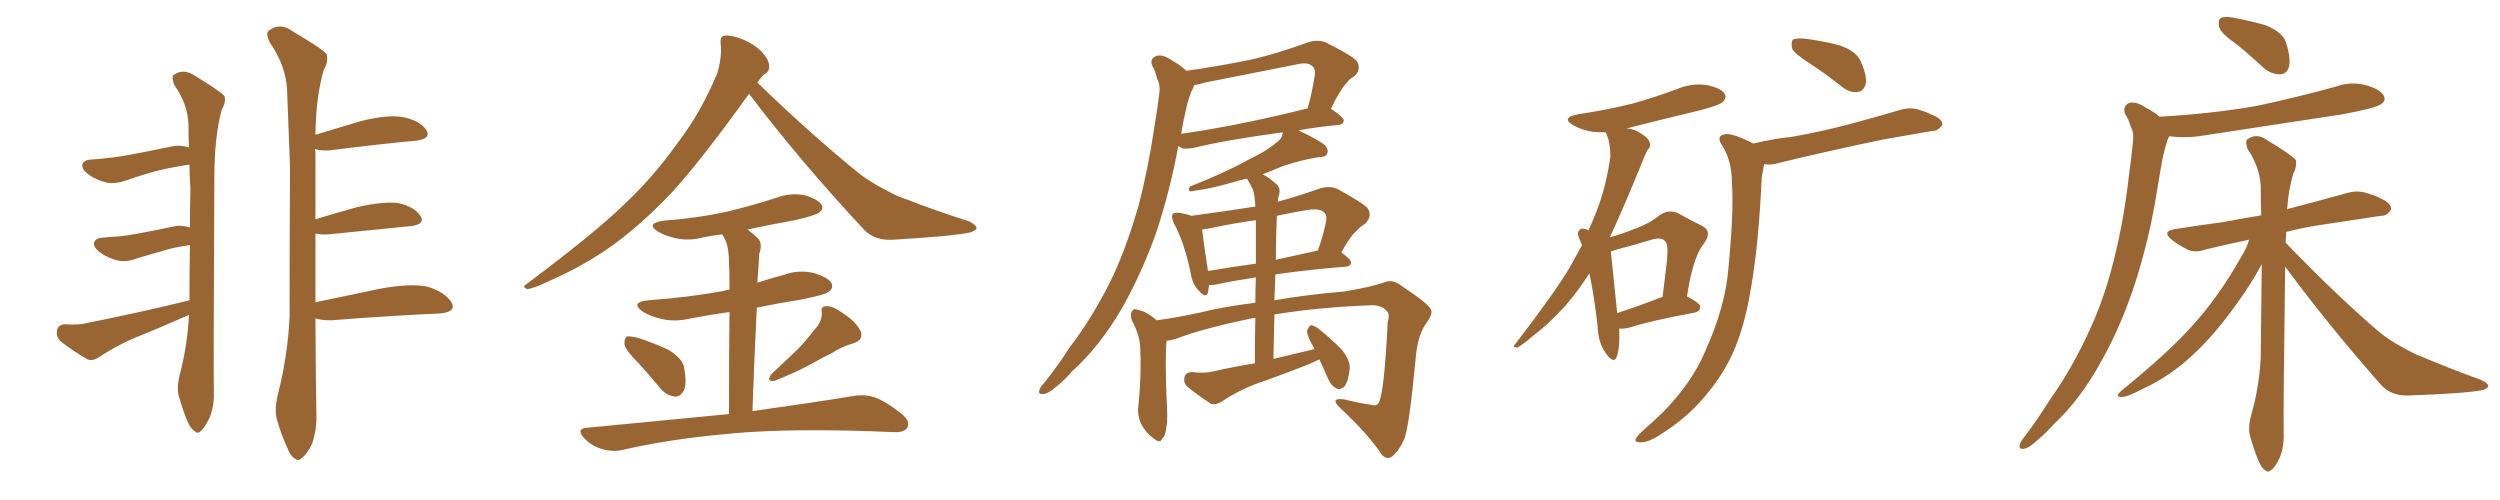 <svg xmlns="http://www.w3.org/2000/svg" xmlns:xlink="http://www.w3.org/1999/xlink" width="750" height="150"><path fill="#996633" padding="10" d="M56.69 94.48L56.69 94.48Q56.10 94.78 55.66 94.92L55.66 94.92Q47.75 98.44 39.70 101.66L39.70 101.66Q34.42 104.00 29.59 107.23L29.59 107.23Q27.69 108.40 26.22 107.81L26.22 107.81Q21.24 104.88 18.02 102.25L18.02 102.25Q16.70 100.78 17.14 98.88L17.14 98.88Q17.58 97.41 19.48 97.27L19.48 97.27Q23.44 97.56 25.78 96.97L25.78 96.97Q42.63 93.60 56.84 90.09L56.84 90.09Q56.84 81.59 56.98 73.54L56.98 73.54Q52.44 74.12 49.22 75.15L49.22 75.15Q46.00 76.03 41.16 77.49L41.16 77.49Q38.23 78.66 35.60 78.22L35.60 78.22Q32.37 77.49 30.03 75.73L30.03 75.73Q27.83 74.12 28.27 72.66L28.27 72.66Q28.71 71.48 30.47 71.34L30.47 71.34Q32.96 71.04 35.74 70.90L35.74 70.90Q38.67 70.75 52.00 67.97L52.00 67.97Q54.35 67.38 56.98 68.26L56.98 68.26Q56.98 62.26 57.13 56.54L57.13 56.54Q56.84 52.59 56.84 49.37L56.84 49.37Q51.12 50.24 47.02 51.27L47.02 51.27Q43.07 52.29 37.65 54.20L37.65 54.20Q34.72 55.22 32.08 54.79L32.08 54.79Q28.86 54.05 26.51 52.29L26.51 52.29Q24.32 50.68 24.76 49.22L24.76 49.22Q25.20 48.05 26.95 47.90L26.95 47.90Q29.74 47.75 32.96 47.31L32.96 47.31Q36.04 47.17 51.42 43.95L51.42 43.95Q53.91 43.36 56.69 44.24L56.69 44.24Q56.54 40.72 56.54 37.50L56.54 37.50Q56.40 31.35 52.29 25.49L52.29 25.49Q51.42 23.14 52.00 22.56L52.00 22.56Q54.93 20.36 58.45 22.71L58.45 22.71Q66.36 27.54 67.38 28.86L67.38 28.86Q67.82 30.76 66.50 32.96L66.50 32.96Q64.31 41.16 64.31 53.17L64.31 53.17Q64.01 111.18 64.16 117.48L64.16 117.48Q64.31 121.88 62.84 125.39L62.84 125.39Q61.38 128.32 60.35 129.20L60.35 129.20Q59.33 130.37 58.45 129.35L58.45 129.35Q57.28 128.76 56.25 126.42L56.25 126.42Q54.79 122.90 53.91 119.68L53.91 119.68Q52.73 116.89 54.05 111.91L54.05 111.91Q56.25 103.42 56.69 94.48ZM94.63 90.67L94.63 90.67L94.63 90.67Q103.71 88.77 114.26 86.57L114.26 86.57Q123.19 84.96 128.17 85.99L128.17 85.99Q133.59 87.60 135.50 90.82L135.50 90.82Q136.96 93.60 131.98 94.04L131.98 94.04Q118.21 94.63 99.32 96.09L99.32 96.09Q96.39 96.09 94.63 95.51L94.63 95.51Q94.78 119.68 94.92 124.07L94.92 124.07Q95.07 129.05 93.60 133.15L93.60 133.15Q91.99 136.38 90.67 137.26L90.67 137.26Q89.50 138.57 88.48 137.55L88.48 137.55Q87.16 136.96 86.13 134.18L86.13 134.18Q84.38 130.37 83.35 126.71L83.35 126.71Q82.03 123.49 83.50 117.77L83.50 117.77Q86.28 106.79 86.87 95.21L86.87 95.21Q86.87 71.92 87.01 50.39L87.01 50.39Q86.57 38.09 86.13 27.10L86.13 27.10Q85.84 19.78 80.86 12.60L80.86 12.60Q79.69 10.11 80.57 9.23L80.57 9.23Q84.08 6.59 87.74 9.38L87.74 9.38Q96.97 14.79 98.00 16.26L98.00 16.26Q98.58 18.60 97.12 20.95L97.12 20.95Q94.78 29.00 94.63 40.43L94.63 40.43Q101.07 38.53 108.25 36.33L108.25 36.33Q116.46 34.28 121.00 35.16L121.00 35.16Q125.98 36.18 127.88 38.96L127.88 38.96Q129.49 41.60 124.95 42.19L124.95 42.19Q113.82 43.21 98.73 45.12L98.73 45.12Q95.95 45.26 94.48 44.68L94.48 44.68Q94.48 44.97 94.63 45.56L94.63 45.56Q94.63 56.40 94.63 65.77L94.63 65.77Q100.49 64.01 107.23 62.11L107.23 62.11Q115.14 60.35 119.53 60.94L119.53 60.94Q124.22 61.96 126.12 64.75L126.12 64.75Q127.73 67.24 123.34 67.82L123.34 67.82Q112.65 68.85 98.44 70.31L98.44 70.31Q96.09 70.46 94.63 70.02L94.63 70.02Q94.63 81.45 94.63 90.67ZM224.71 28.13L224.71 28.13Q210.64 47.75 201.71 57.57L201.71 57.57Q191.16 68.70 181.35 75.29L181.35 75.29Q173.58 80.42 165.23 84.08L165.23 84.08Q160.11 86.57 158.20 86.72L158.20 86.72Q156.45 86.13 157.91 85.25L157.91 85.25Q178.86 69.58 187.35 61.23L187.35 61.23Q195.85 53.32 203.47 42.63L203.47 42.63Q210.21 33.84 215.19 21.97L215.19 21.97Q216.65 16.85 216.21 13.18L216.21 13.18Q215.92 10.84 217.38 10.69L217.38 10.69Q219.29 10.40 222.95 11.87L222.95 11.87Q226.17 13.18 228.52 15.53L228.52 15.53Q230.57 17.72 230.71 19.48L230.71 19.48Q231.01 21.24 229.54 22.12L229.54 22.12Q228.52 22.85 227.20 24.76L227.20 24.76Q244.04 41.02 258.25 52.44L258.25 52.44Q261.47 54.79 265.14 56.69L265.14 56.69Q269.68 59.18 271.88 59.77L271.88 59.77Q280.37 63.13 290.63 66.36L290.63 66.36Q292.97 67.53 292.97 68.41L292.97 68.41Q292.82 69.14 291.06 69.73L291.06 69.73Q285.50 70.90 267.77 71.92L267.77 71.92Q262.50 72.22 259.28 68.99L259.28 68.99Q239.79 48.05 224.71 28.13ZM191.46 108.84L191.46 108.84Q187.79 105.18 187.35 103.42L187.35 103.42Q187.21 101.51 188.09 100.93L188.09 100.93Q189.11 100.78 191.46 101.37L191.46 101.37Q196.29 102.98 200.39 104.88L200.39 104.88Q204.64 107.37 205.22 110.16L205.22 110.16Q206.10 114.84 205.22 117.04L205.22 117.04Q204.05 119.09 202.59 118.95L202.59 118.95Q200.10 118.80 198.19 116.60L198.19 116.60Q194.68 112.35 191.46 108.84ZM244.34 98.88L244.34 98.88Q246.68 96.53 246.53 93.75L246.53 93.75Q246.09 91.85 248.00 91.85L248.00 91.85Q249.76 91.70 252.98 94.04L252.98 94.04Q256.64 96.39 258.11 99.17L258.11 99.17Q259.28 101.95 256.05 102.98L256.05 102.98Q252.39 104.00 249.61 105.91L249.61 105.91Q246.53 107.37 243.46 109.13L243.46 109.13Q239.36 111.47 232.32 114.26L232.32 114.26Q229.69 114.55 231.45 112.21L231.45 112.21Q235.40 108.54 239.06 105.03L239.06 105.03Q241.70 102.39 244.34 98.88ZM218.70 124.22L218.70 124.22L218.70 124.22Q218.70 104.74 218.85 93.60L218.85 93.60Q212.70 94.48 207.28 95.51L207.28 95.51Q202.44 96.68 198.34 95.65L198.34 95.65Q195.12 94.92 192.77 93.46L192.77 93.46Q188.96 90.67 194.38 90.09L194.38 90.09Q206.69 89.21 216.94 87.30L216.94 87.30Q217.82 87.01 218.85 86.87L218.85 86.87Q218.85 80.42 218.70 78.96L218.70 78.96Q218.70 74.56 217.68 72.22L217.68 72.22Q217.24 71.19 216.65 70.31L216.65 70.31Q213.72 70.61 211.08 71.19L211.08 71.19Q206.69 72.36 202.73 71.48L202.73 71.48Q199.51 70.75 197.31 69.43L197.31 69.43Q193.65 67.09 198.93 66.21L198.93 66.21Q209.03 65.48 217.82 63.57L217.82 63.57Q225.73 61.67 232.91 59.33L232.91 59.33Q237.30 57.71 241.41 58.59L241.41 58.59Q245.51 59.77 246.53 61.52L246.53 61.52Q247.12 62.70 245.80 63.72L245.80 63.72Q244.78 64.60 238.48 66.06L238.48 66.06Q231.01 67.38 224.27 68.85L224.27 68.85Q226.03 70.17 227.49 71.63L227.49 71.63Q228.81 73.10 227.78 76.17L227.78 76.17Q227.64 78.08 227.49 80.86L227.49 80.86Q227.34 82.91 227.20 84.81L227.20 84.81Q231.15 83.50 235.11 82.47L235.11 82.47Q239.50 80.86 244.04 81.88L244.04 81.88Q248.44 83.20 249.46 84.96L249.46 84.96Q250.05 86.43 248.73 87.45L248.73 87.45Q247.56 88.48 239.94 89.94L239.94 89.94Q233.35 90.97 227.05 92.29L227.05 92.29Q226.32 106.20 225.73 123.34L225.73 123.34Q244.48 120.70 256.05 118.80L256.05 118.80Q259.42 118.21 262.50 119.24L262.50 119.24Q266.02 120.56 270.56 124.22L270.56 124.22Q273.19 126.42 272.17 128.32L272.17 128.32Q271.29 129.79 268.07 129.64L268.07 129.64Q264.55 129.49 260.89 129.35L260.89 129.35Q233.06 128.47 216.21 130.37L216.21 130.37Q200.39 131.84 186.33 135.06L186.33 135.06Q183.54 135.64 180.32 134.62L180.32 134.62Q177.39 133.74 175.20 131.40L175.20 131.40Q172.71 128.47 176.22 128.32L176.22 128.32Q199.22 126.12 218.70 124.22ZM399.32 32.52L399.32 32.67Q403.13 35.16 403.13 36.18L403.13 36.18Q402.98 37.35 401.51 37.50L401.51 37.50Q394.92 38.09 389.50 39.11L389.50 39.11Q394.63 41.46 397.27 43.36L397.27 43.36Q398.73 44.82 398.14 46.14L398.14 46.14Q397.71 47.17 395.51 47.17L395.51 47.17Q390.67 47.90 384.96 49.80L384.96 49.80Q382.03 50.98 378.81 52.29L378.81 52.29Q380.86 53.32 383.20 55.52L383.20 55.52Q384.38 56.84 383.50 59.18L383.50 59.18Q383.35 59.91 383.35 60.50L383.35 60.50Q389.36 58.89 395.95 56.54L395.95 56.54Q398.88 55.66 401.22 56.69L401.22 56.69Q407.96 60.35 410.16 62.26L410.16 62.26Q411.91 64.75 409.57 67.09L409.57 67.09Q408.11 67.97 406.79 69.43L406.79 69.43Q405.03 70.90 402.39 75.73L402.39 75.73Q405.32 77.78 405.32 78.81L405.32 78.81Q405.18 79.83 403.86 79.98L403.86 79.98Q391.41 81.01 382.62 82.32L382.62 82.32Q382.47 85.99 382.32 90.09L382.32 90.09Q391.26 88.48 403.27 87.45L403.27 87.45Q411.33 86.13 415.43 84.67L415.43 84.67Q417.77 83.64 420.56 85.84L420.56 85.84Q428.17 90.82 429.20 92.72L429.20 92.72Q430.08 93.90 427.88 96.97L427.88 96.97Q425.24 100.49 424.66 107.96L424.66 107.96Q422.75 128.03 421.29 131.69L421.29 131.69Q419.82 135.06 417.63 136.96L417.63 136.96Q415.87 138.13 414.40 136.23L414.40 136.23Q410.74 130.52 401.81 122.17L401.81 122.17Q398.88 119.24 403.27 119.82L403.27 119.82Q407.37 120.85 411.33 121.44L411.33 121.44Q413.09 122.02 413.67 120.70L413.67 120.70Q415.28 117.77 416.31 96.53L416.31 96.53Q417.04 94.34 416.02 93.31L416.02 93.31Q414.70 91.70 411.91 91.55L411.91 91.55Q395.65 92.14 382.32 94.34L382.32 94.34Q382.18 100.63 382.03 107.67L382.03 107.67Q388.18 106.20 394.34 104.74L394.34 104.74Q394.04 104.00 393.90 103.86L393.90 103.86Q391.99 100.49 392.14 99.17L392.14 99.17Q392.72 97.71 393.31 97.56L393.31 97.56Q394.04 97.56 395.51 98.58L395.51 98.58Q399.17 101.51 402.39 104.74L402.39 104.74Q405.32 108.25 404.88 111.04L404.88 111.04Q404.44 114.40 403.42 115.87L403.42 115.87Q402.10 117.04 401.07 116.60L401.07 116.60Q399.46 115.87 398.58 113.96L398.58 113.96Q397.12 110.60 395.80 107.81L395.80 107.81Q394.04 108.69 392.58 109.28L392.58 109.28Q384.52 112.50 376.46 115.28L376.46 115.28Q371.19 117.33 366.36 120.56L366.36 120.56Q364.75 121.58 363.28 121.14L363.28 121.14Q359.03 118.36 356.25 116.02L356.25 116.02Q354.93 114.84 355.37 113.09L355.37 113.09Q355.66 111.77 357.42 111.62L357.42 111.62Q361.38 112.06 363.72 111.47L363.72 111.47Q370.17 110.01 376.46 108.98L376.46 108.98Q376.46 101.22 376.61 95.36L376.61 95.36Q376.32 95.36 376.32 95.36L376.32 95.36Q361.08 98.44 352.73 101.66L352.73 101.66Q351.42 102.10 349.95 102.25L349.95 102.25Q349.95 102.25 349.95 102.39L349.95 102.39Q349.51 106.93 349.95 118.95L349.95 118.95Q350.39 125.98 349.95 127.88L349.95 127.88Q349.66 130.96 348.63 131.54L348.63 131.54Q348.19 133.15 346.29 131.69L346.29 131.69Q343.80 129.93 342.33 127.15L342.33 127.15Q341.02 124.22 341.60 121.00L341.60 121.00Q342.48 111.77 342.04 103.71L342.04 103.71Q341.75 100.20 339.55 96.09L339.55 96.09Q338.96 94.34 339.55 93.46L339.55 93.46Q340.14 92.43 341.02 92.87L341.02 92.87Q343.21 93.31 344.68 94.34L344.68 94.34Q346.00 95.21 347.02 96.09L347.02 96.09Q352.73 95.36 360.79 93.60L360.79 93.60Q366.36 92.14 376.61 90.82L376.61 90.82Q376.61 86.43 376.76 83.20L376.76 83.20Q369.14 84.38 364.60 85.40L364.60 85.40Q363.57 85.55 362.70 85.55L362.70 85.55Q362.55 86.72 362.40 87.74L362.40 87.74Q361.82 89.79 359.47 87.01L359.47 87.01Q357.71 85.11 357.28 82.32L357.28 82.32Q355.37 72.80 352.15 66.94L352.15 66.94Q351.27 65.04 351.86 64.16L351.86 64.16Q352.29 63.72 353.76 63.87L353.76 63.87Q355.96 64.16 357.42 64.75L357.42 64.75Q367.24 63.43 376.61 61.96L376.61 61.96Q376.46 58.74 375.88 56.84L375.88 56.84Q375 55.08 374.12 53.61L374.12 53.61Q372.51 53.91 371.04 54.35L371.04 54.35Q362.99 56.69 358.89 57.13L358.89 57.13Q357.57 57.42 356.98 57.42L356.98 57.42Q356.40 56.98 356.98 55.96L356.98 55.96Q367.82 51.71 374.85 47.75L374.85 47.75Q380.57 44.97 382.91 42.77L382.91 42.77Q384.67 41.60 384.81 39.84L384.81 39.84Q384.81 39.70 384.81 39.70L384.81 39.70Q367.38 42.04 358.01 44.38L358.01 44.38Q356.25 44.68 354.79 44.53L354.79 44.53Q354.05 44.24 353.47 43.80L353.47 43.80Q351.12 56.98 346.73 70.17L346.73 70.17Q342.33 82.32 336.62 92.43L336.62 92.43Q329.74 104.15 321.68 111.33L321.68 111.33Q319.63 113.82 316.85 116.02L316.85 116.02Q314.36 118.21 312.89 118.21L312.89 118.21Q311.28 118.36 311.87 116.89L311.87 116.89Q312.16 116.02 313.04 115.14L313.04 115.14Q317.29 109.86 320.95 104.15L320.95 104.15Q328.42 94.34 334.13 82.32L334.13 82.32Q338.23 73.24 341.46 62.11L341.46 62.11Q344.38 51.12 346.29 38.23L346.29 38.23Q347.17 32.96 347.75 28.42L347.75 28.42Q348.19 25.49 347.17 23.73L347.17 23.73Q346.58 21.24 345.70 19.78L345.70 19.78Q344.82 17.72 346.73 16.85L346.73 16.85Q348.63 16.11 351.42 18.02L351.42 18.02Q354.05 19.48 355.96 21.24L355.96 21.24Q366.06 19.78 375.44 17.87L375.44 17.87Q383.50 15.97 392.29 12.74L392.29 12.74Q395.36 11.72 397.71 12.74L397.71 12.74Q404.59 16.11 406.79 18.02L406.79 18.02Q408.69 20.51 406.35 22.85L406.35 22.85Q404.88 23.58 403.86 25.05L403.86 25.05Q402.10 26.81 399.32 32.52L399.32 32.52ZM361.52 24.76L361.52 24.76Q359.77 25.34 358.30 25.49L358.30 25.49Q358.01 26.37 357.42 27.39L357.42 27.39Q356.40 30.03 355.81 32.81L355.81 32.81Q354.93 36.47 354.35 40.14L354.35 40.14Q371.04 37.79 392.29 32.52L392.29 32.52Q393.60 27.98 394.48 22.27L394.48 22.27Q394.63 20.51 393.75 19.92L393.75 19.92Q392.43 18.46 388.92 19.34L388.92 19.34Q375.59 21.97 361.52 24.76ZM376.76 79.10L376.76 79.10Q376.76 69.73 376.76 66.06L376.76 66.06Q370.31 66.94 364.01 68.26L364.01 68.26Q362.11 68.70 360.64 68.85L360.64 68.85Q360.94 71.92 362.40 81.30L362.40 81.30Q369.14 80.13 376.76 79.10ZM383.06 64.75L383.06 64.75L383.06 64.75Q382.76 70.75 382.76 77.93L382.76 77.93Q388.62 76.61 395.36 75.15L395.36 75.15Q396.83 71.19 397.85 66.36L397.85 66.36Q398.14 64.60 397.27 63.72L397.27 63.72Q395.80 62.40 392.29 62.99L392.29 62.99Q387.60 63.72 383.06 64.75ZM485.74 98.58L485.74 98.58Q486.04 104.30 485.01 107.08L485.01 107.08Q484.13 109.28 481.79 106.05L481.79 106.05Q479.44 102.83 479.30 98.00L479.30 98.00Q478.27 88.77 476.81 82.03L476.81 82.03Q473.14 87.74 469.48 91.85L469.48 91.85Q464.94 96.97 459.52 101.07L459.52 101.07Q456.45 103.71 455.13 104.30L455.13 104.30Q453.52 104.15 454.54 103.27L454.54 103.27Q466.26 88.04 470.80 80.42L470.80 80.42Q472.71 77.05 474.61 73.54L474.61 73.54Q474.17 72.66 474.02 72.07L474.02 72.07Q472.85 69.87 473.88 68.99L473.88 68.99Q474.32 68.26 476.07 68.85L476.07 68.85Q476.37 68.99 476.51 69.14L476.51 69.14Q477.69 66.65 478.71 64.01L478.71 64.01Q481.79 56.40 483.11 47.02L483.11 47.02Q483.11 42.92 482.08 40.58L482.08 40.58Q481.79 39.84 481.79 39.70L481.79 39.70Q479.74 39.70 477.83 39.55L477.83 39.55Q474.46 38.96 472.12 37.65L472.12 37.65Q468.02 35.30 473.44 34.28L473.44 34.28Q482.23 32.96 489.84 31.05L489.84 31.05Q496.58 29.15 502.88 26.81L502.88 26.81Q507.28 24.90 511.82 25.49L511.82 25.49Q516.36 26.37 517.38 28.13L517.38 28.13Q518.12 29.30 516.80 30.62L516.80 30.62Q515.92 31.49 510.50 32.96L510.50 32.96Q498.93 35.74 487.94 38.53L487.94 38.53Q490.28 38.67 492.19 39.99L492.19 39.99Q494.24 41.16 494.82 42.48L494.82 42.48Q495.41 43.95 494.38 44.82L494.38 44.82Q493.65 46.00 492.77 48.34L492.77 48.34Q487.06 62.40 482.96 71.19L482.96 71.19Q487.06 70.02 490.28 68.70L490.28 68.70Q494.82 67.09 498.05 64.45L498.05 64.45Q500.68 62.70 503.47 64.01L503.47 64.01Q507.42 66.21 510.50 67.68L510.50 67.68Q514.01 69.43 510.94 73.39L510.94 73.39Q507.86 77.34 506.10 88.92L506.10 88.92Q510.06 90.97 510.06 91.99L510.06 91.99Q510.06 93.31 508.59 93.75L508.59 93.75Q495.12 96.24 489.26 98.14L489.26 98.14Q487.35 98.73 485.89 98.58L485.89 98.58Q485.89 98.58 485.74 98.58ZM498.34 89.21L498.34 89.21Q498.63 89.06 498.78 89.06L498.78 89.06Q499.51 83.20 500.10 78.22L500.10 78.22Q500.54 72.95 499.51 72.36L499.51 72.36Q498.63 71.04 495.41 71.92L495.41 71.92Q490.72 73.39 485.01 74.85L485.01 74.85Q483.84 75.29 483.25 75.44L483.25 75.44Q483.69 80.13 485.16 93.90L485.16 93.90Q491.16 91.99 498.34 89.21ZM542.72 18.90L542.72 18.90Q538.18 15.97 537.60 14.50L537.60 14.50Q537.30 12.45 537.89 11.87L537.89 11.87Q538.92 11.43 541.26 11.57L541.26 11.57Q546.97 12.30 551.95 13.62L551.95 13.62Q556.93 15.38 558.25 18.46L558.25 18.46Q560.16 22.85 559.72 25.20L559.72 25.20Q558.98 27.39 557.52 27.54L557.52 27.54Q555.18 27.98 552.83 26.22L552.83 26.22Q547.71 22.12 542.72 18.90ZM526.03 43.07L526.03 43.07L526.03 43.07Q532.03 41.60 537.74 41.02L537.74 41.02Q546.09 39.55 555.03 37.21L555.03 37.21Q562.65 35.16 570.12 32.96L570.12 32.96Q573.19 32.08 575.83 32.96L575.83 32.96Q578.17 33.69 579.20 34.28L579.20 34.28Q582.86 35.60 582.71 37.50L582.71 37.50Q581.25 39.40 579.79 39.26L579.79 39.26Q573.05 40.43 564.70 41.89L564.70 41.89Q547.27 45.56 534.08 48.78L534.08 48.78Q531.15 49.66 529.25 49.22L529.25 49.22Q528.96 50.83 528.52 53.17L528.52 53.17Q527.64 73.10 525.29 86.43L525.29 86.43Q523.39 98.14 519.73 106.20L519.73 106.20Q516.06 114.11 509.47 121.14L509.47 121.14Q505.08 125.98 497.90 130.52L497.90 130.52Q494.53 132.71 492.19 132.71L492.19 132.71Q490.28 132.71 490.72 131.69L490.72 131.69Q491.16 130.66 493.36 128.76L493.36 128.76Q496.00 126.42 498.78 123.78L498.78 123.78Q507.57 114.84 511.52 105.47L511.52 105.47Q517.68 91.85 518.55 80.27L518.55 80.27Q520.17 63.28 519.58 54.93L519.58 54.93Q519.58 48.63 516.94 44.09L516.94 44.09Q514.45 40.72 517.53 40.28L517.53 40.28Q519.73 39.84 526.03 43.07ZM671.04 13.33L671.04 13.33Q666.36 10.11 665.77 8.20L665.77 8.20Q665.33 6.01 666.21 5.42L666.21 5.42Q667.24 4.83 669.87 5.27L669.87 5.27Q675.29 6.30 679.83 7.62L679.83 7.62Q684.67 9.67 685.69 12.45L685.69 12.45Q687.30 17.29 686.72 19.92L686.72 19.92Q686.13 22.12 684.23 22.27L684.23 22.27Q681.59 22.41 679.25 20.51L679.25 20.51Q675 16.55 671.04 13.33ZM647.90 35.01L647.90 35.01Q663.57 34.13 676.90 31.79L676.90 31.79Q689.36 29.15 700.93 25.93L700.93 25.93Q705.47 24.32 710.01 25.63L710.01 25.63Q714.11 26.81 715.14 28.71L715.14 28.71Q715.87 30.18 714.40 31.20L714.40 31.20Q712.94 32.37 702.83 34.28L702.83 34.28Q680.86 37.65 659.62 40.87L659.62 40.87Q654.93 41.46 650.83 40.87L650.83 40.87Q650.39 41.46 650.24 42.04L650.24 42.04Q649.37 44.68 648.78 47.46L648.78 47.46Q647.90 52.29 647.02 57.71L647.02 57.71Q644.82 71.63 640.43 85.25L640.43 85.25Q636.33 97.71 630.62 107.96L630.62 107.96Q624.17 119.82 616.11 127.29L616.11 127.29Q613.92 129.79 611.13 132.13L611.13 132.13Q608.64 134.47 607.18 134.62L607.18 134.62Q605.42 134.91 606.01 133.15L606.01 133.15Q606.30 132.28 607.18 131.25L607.18 131.25Q611.28 125.83 614.94 119.97L614.94 119.97Q622.12 109.86 627.54 97.56L627.54 97.56Q631.64 88.48 634.42 76.90L634.42 76.90Q637.21 65.63 638.67 52.73L638.67 52.73Q639.40 47.46 639.84 42.92L639.84 42.92Q640.28 39.84 639.26 38.09L639.26 38.09Q638.53 35.60 637.50 34.13L637.50 34.13Q636.77 31.93 638.67 30.91L638.67 30.91Q640.87 30.32 643.65 32.23L643.65 32.23Q646.14 33.54 647.90 35.01ZM685.55 79.98L685.55 79.98L685.55 79.98Q684.96 124.22 685.11 129.64L685.11 129.64Q685.25 134.03 683.94 137.26L683.94 137.26Q682.47 140.33 681.45 140.92L681.45 140.92Q680.42 141.94 679.54 141.06L679.54 141.06Q678.52 140.48 677.49 138.13L677.49 138.13Q676.17 134.91 675.29 131.69L675.29 131.69Q674.12 128.76 675.44 124.22L675.44 124.22Q677.78 116.02 678.22 107.23L678.22 107.23Q678.37 92.58 678.52 79.25L678.52 79.25Q675.59 84.81 671.04 91.11L671.04 91.11Q664.45 100.34 658.15 106.20L658.15 106.20Q650.98 112.94 642.92 116.60L642.92 116.60Q637.94 119.24 636.47 119.09L636.47 119.09Q634.28 119.09 636.47 117.19L636.47 117.19Q650.83 105.47 657.57 97.85L657.57 97.85Q665.63 89.06 672.36 77.05L672.36 77.05Q674.12 74.27 674.71 71.92L674.71 71.92Q667.53 73.39 661.67 74.85L661.67 74.85Q658.30 76.03 655.96 74.71L655.96 74.71Q653.61 73.54 651.71 72.07L651.71 72.07Q648.19 69.29 652.73 68.70L652.73 68.70Q660.06 67.53 666.80 66.65L666.80 66.65Q672.07 65.63 678.37 64.60L678.37 64.60Q678.22 59.91 678.22 55.81L678.22 55.81Q677.93 50.10 674.27 44.68L674.27 44.68Q673.54 42.48 674.12 41.89L674.12 41.89Q676.90 39.70 680.13 42.04L680.13 42.04Q687.89 46.73 688.77 48.05L688.77 48.05Q689.06 50.10 688.04 52.00L688.04 52.00Q686.57 56.54 686.13 62.84L686.13 62.84Q686.43 62.55 686.87 62.55L686.87 62.55Q695.80 60.21 704.30 57.86L704.30 57.86Q707.52 56.98 710.30 58.01L710.30 58.01Q712.79 58.74 713.82 59.33L713.82 59.33Q717.48 60.94 717.33 62.84L717.33 62.84Q716.02 64.89 714.26 64.75L714.26 64.75Q706.49 65.92 696.83 67.38L696.83 67.38Q690.82 68.26 685.84 69.58L685.84 69.58Q685.84 69.87 685.84 70.46L685.84 70.46Q685.69 71.78 685.69 72.80L685.69 72.80Q701.07 88.77 713.96 99.76L713.96 99.76Q716.89 102.10 720.41 104.00L720.41 104.00Q724.80 106.49 726.71 107.08L726.71 107.08Q734.62 110.45 744.29 113.96L744.29 113.96Q746.48 114.99 746.48 115.87L746.48 115.87Q746.19 116.60 744.73 117.04L744.73 117.04Q739.31 118.07 722.46 118.65L722.46 118.65Q717.48 118.80 714.40 115.58L714.40 115.58Q698.29 97.27 685.55 79.98Z"/></svg>
